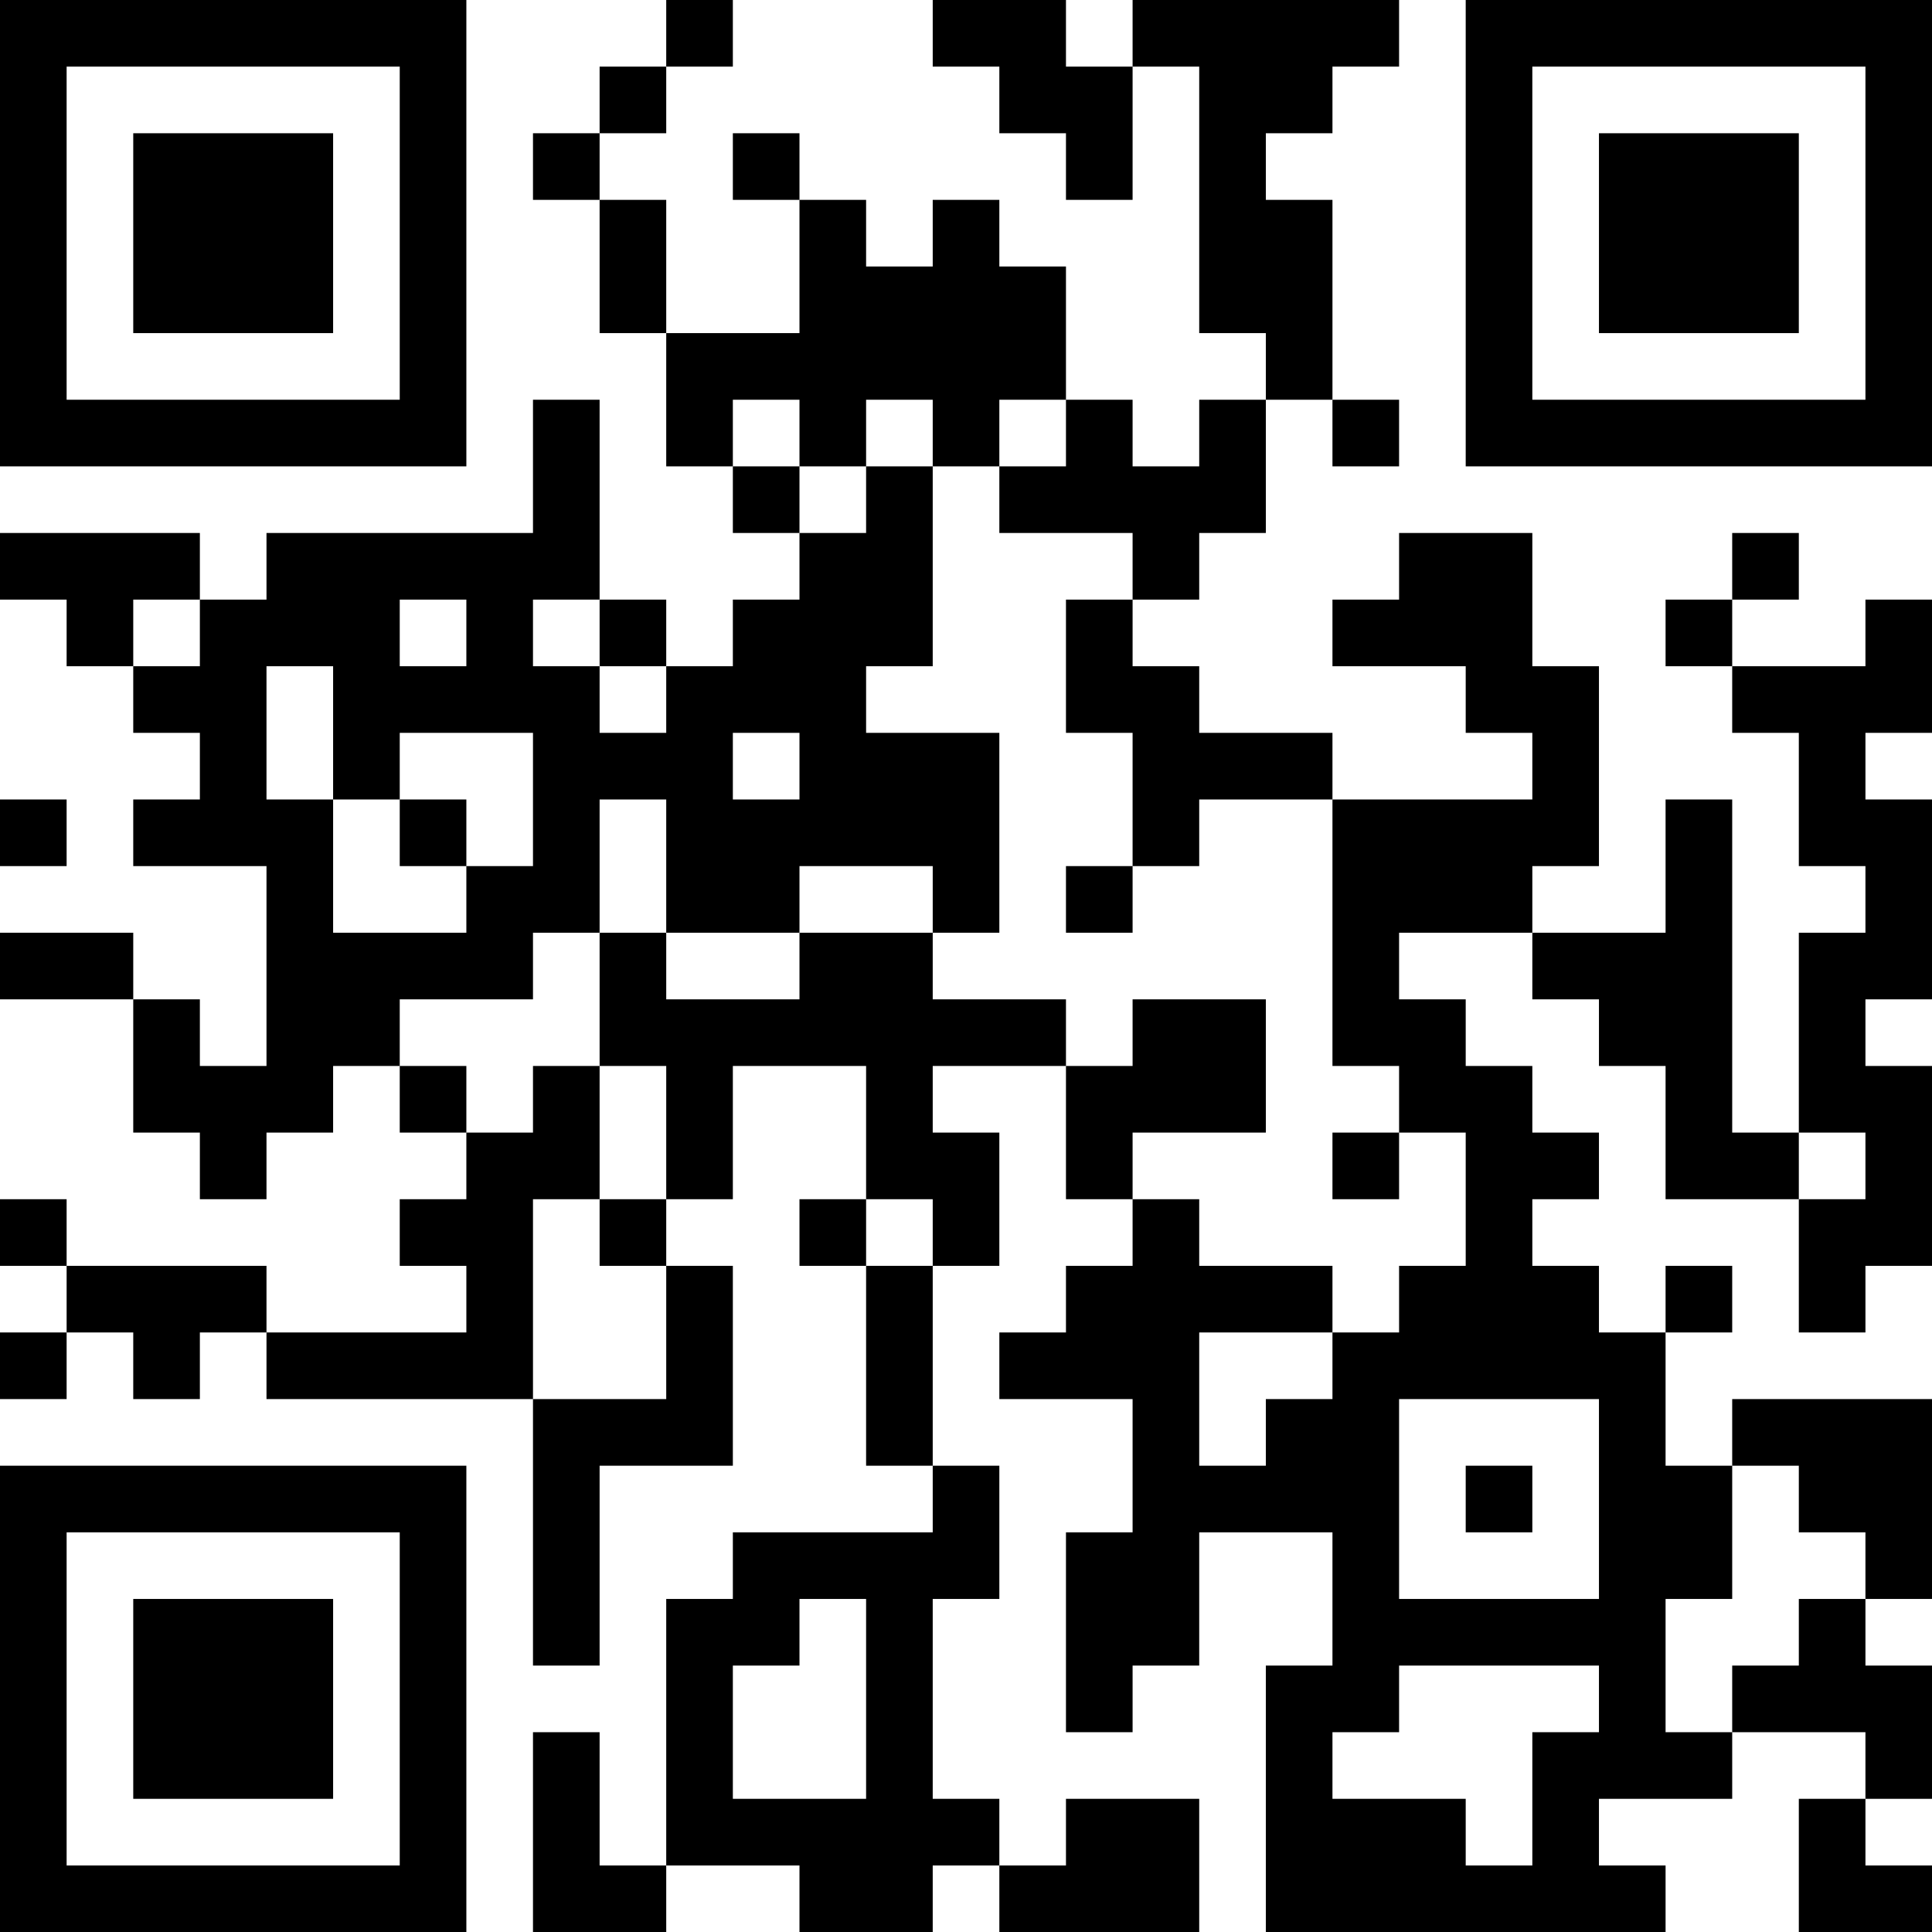 <?xml version="1.0" encoding="UTF-8"?>
<svg xmlns="http://www.w3.org/2000/svg" version="1.1" width="250" height="250" viewBox="0 0 250 250"><rect x="0" y="0" width="250" height="250" fill="#ffffff"/><g transform="scale(8.621)"><g transform="translate(0,0)"><path fill-rule="evenodd" d="M10 0L10 1L9 1L9 2L8 2L8 3L9 3L9 5L10 5L10 7L11 7L11 8L12 8L12 9L11 9L11 10L10 10L10 9L9 9L9 6L8 6L8 8L4 8L4 9L3 9L3 8L0 8L0 9L1 9L1 10L2 10L2 11L3 11L3 12L2 12L2 13L4 13L4 16L3 16L3 15L2 15L2 14L0 14L0 15L2 15L2 17L3 17L3 18L4 18L4 17L5 17L5 16L6 16L6 17L7 17L7 18L6 18L6 19L7 19L7 20L4 20L4 19L1 19L1 18L0 18L0 19L1 19L1 20L0 20L0 21L1 21L1 20L2 20L2 21L3 21L3 20L4 20L4 21L8 21L8 25L9 25L9 22L11 22L11 19L10 19L10 18L11 18L11 16L13 16L13 18L12 18L12 19L13 19L13 22L14 22L14 23L11 23L11 24L10 24L10 28L9 28L9 26L8 26L8 29L10 29L10 28L12 28L12 29L14 29L14 28L15 28L15 29L18 29L18 27L16 27L16 28L15 28L15 27L14 27L14 24L15 24L15 22L14 22L14 19L15 19L15 17L14 17L14 16L16 16L16 18L17 18L17 19L16 19L16 20L15 20L15 21L17 21L17 23L16 23L16 26L17 26L17 25L18 25L18 23L20 23L20 25L19 25L19 29L25 29L25 28L24 28L24 27L26 27L26 26L28 26L28 27L27 27L27 29L29 29L29 28L28 28L28 27L29 27L29 25L28 25L28 24L29 24L29 21L26 21L26 22L25 22L25 20L26 20L26 19L25 19L25 20L24 20L24 19L23 19L23 18L24 18L24 17L23 17L23 16L22 16L22 15L21 15L21 14L23 14L23 15L24 15L24 16L25 16L25 18L27 18L27 20L28 20L28 19L29 19L29 16L28 16L28 15L29 15L29 12L28 12L28 11L29 11L29 9L28 9L28 10L26 10L26 9L27 9L27 8L26 8L26 9L25 9L25 10L26 10L26 11L27 11L27 13L28 13L28 14L27 14L27 17L26 17L26 12L25 12L25 14L23 14L23 13L24 13L24 10L23 10L23 8L21 8L21 9L20 9L20 10L22 10L22 11L23 11L23 12L20 12L20 11L18 11L18 10L17 10L17 9L18 9L18 8L19 8L19 6L20 6L20 7L21 7L21 6L20 6L20 3L19 3L19 2L20 2L20 1L21 1L21 0L17 0L17 1L16 1L16 0L14 0L14 1L15 1L15 2L16 2L16 3L17 3L17 1L18 1L18 5L19 5L19 6L18 6L18 7L17 7L17 6L16 6L16 4L15 4L15 3L14 3L14 4L13 4L13 3L12 3L12 2L11 2L11 3L12 3L12 5L10 5L10 3L9 3L9 2L10 2L10 1L11 1L11 0ZM11 6L11 7L12 7L12 8L13 8L13 7L14 7L14 10L13 10L13 11L15 11L15 14L14 14L14 13L12 13L12 14L10 14L10 12L9 12L9 14L8 14L8 15L6 15L6 16L7 16L7 17L8 17L8 16L9 16L9 18L8 18L8 21L10 21L10 19L9 19L9 18L10 18L10 16L9 16L9 14L10 14L10 15L12 15L12 14L14 14L14 15L16 15L16 16L17 16L17 15L19 15L19 17L17 17L17 18L18 18L18 19L20 19L20 20L18 20L18 22L19 22L19 21L20 21L20 20L21 20L21 19L22 19L22 17L21 17L21 16L20 16L20 12L18 12L18 13L17 13L17 11L16 11L16 9L17 9L17 8L15 8L15 7L16 7L16 6L15 6L15 7L14 7L14 6L13 6L13 7L12 7L12 6ZM2 9L2 10L3 10L3 9ZM6 9L6 10L7 10L7 9ZM8 9L8 10L9 10L9 11L10 11L10 10L9 10L9 9ZM4 10L4 12L5 12L5 14L7 14L7 13L8 13L8 11L6 11L6 12L5 12L5 10ZM11 11L11 12L12 12L12 11ZM0 12L0 13L1 13L1 12ZM6 12L6 13L7 13L7 12ZM16 13L16 14L17 14L17 13ZM20 17L20 18L21 18L21 17ZM27 17L27 18L28 18L28 17ZM13 18L13 19L14 19L14 18ZM21 21L21 24L24 24L24 21ZM22 22L22 23L23 23L23 22ZM26 22L26 24L25 24L25 26L26 26L26 25L27 25L27 24L28 24L28 23L27 23L27 22ZM12 24L12 25L11 25L11 27L13 27L13 24ZM21 25L21 26L20 26L20 27L22 27L22 28L23 28L23 26L24 26L24 25ZM0 0L0 7L7 7L7 0ZM1 1L1 6L6 6L6 1ZM2 2L2 5L5 5L5 2ZM22 0L22 7L29 7L29 0ZM23 1L23 6L28 6L28 1ZM24 2L24 5L27 5L27 2ZM0 22L0 29L7 29L7 22ZM1 23L1 28L6 28L6 23ZM2 24L2 27L5 27L5 24Z" fill="#000000"/></g></g></svg>
